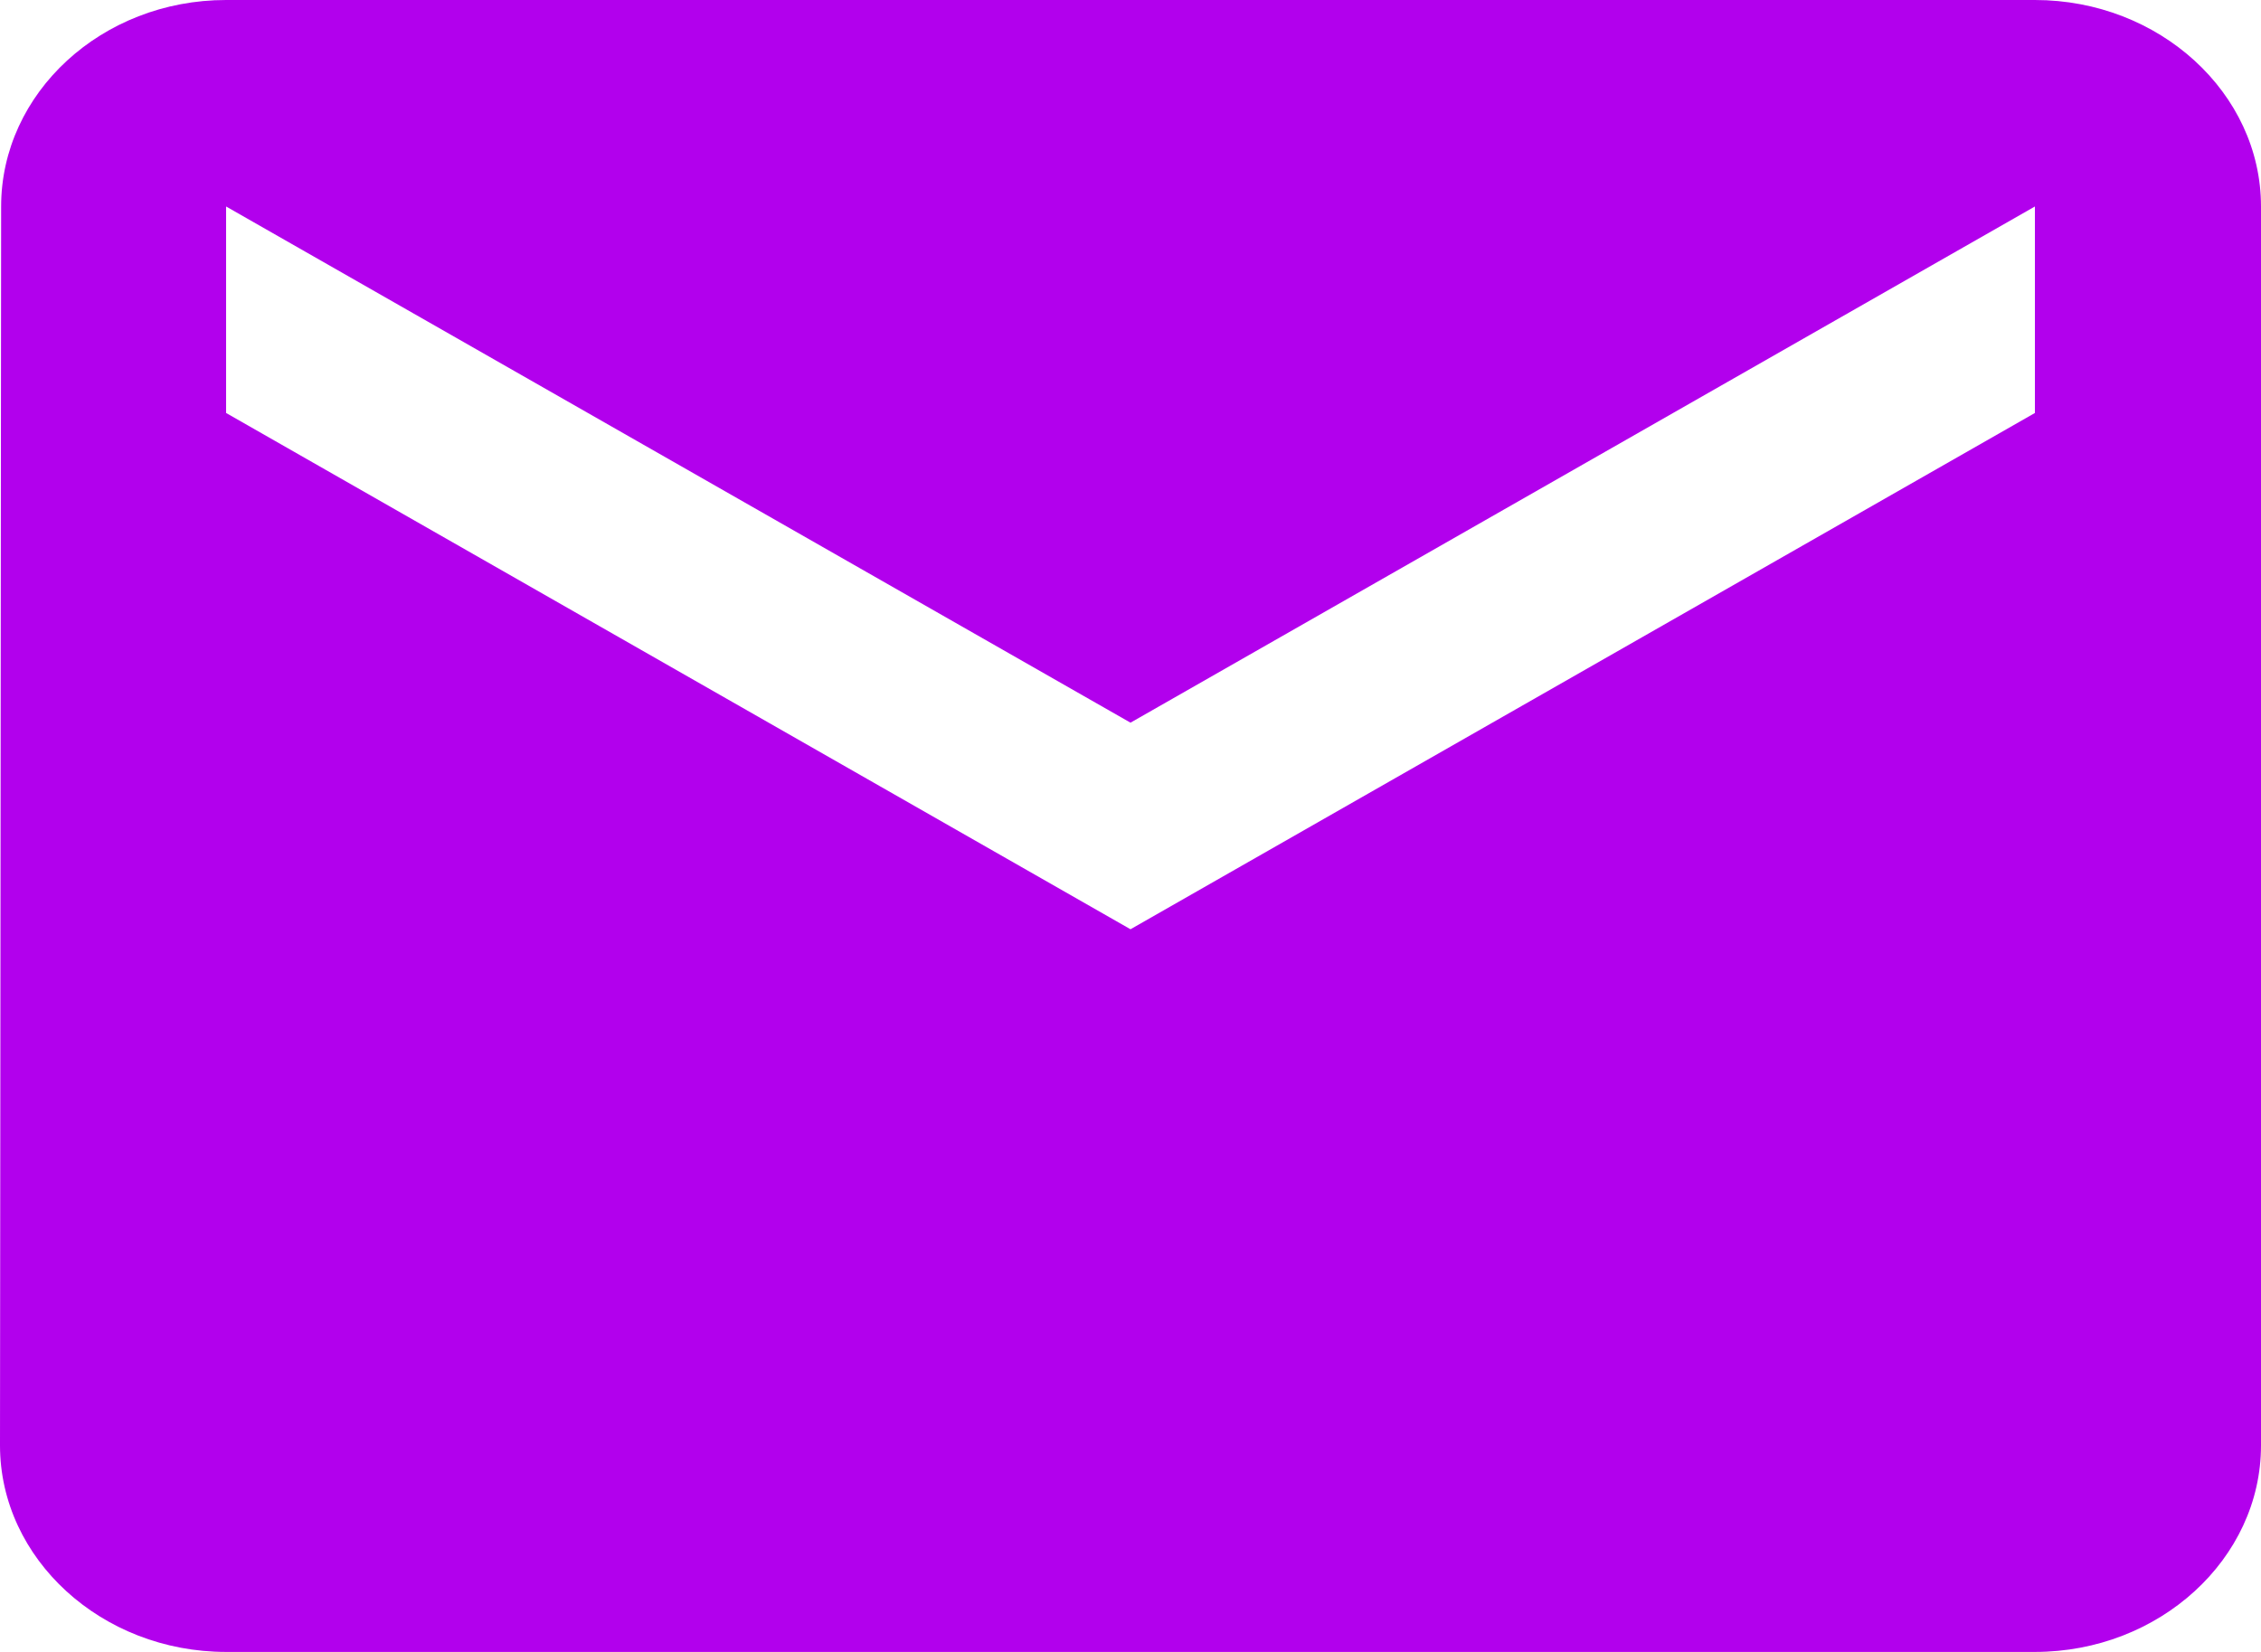 <svg width="26" height="19" viewBox="0 0 26 19" fill="none" xmlns="http://www.w3.org/2000/svg">
<path d="M23.4 0H2.6C1.17 0 0.013 1.069 0.013 2.375L0 16.625C0 17.931 1.17 19 2.6 19H23.4C24.83 19 26 17.931 26 16.625V2.375C26 1.069 24.83 0 23.4 0ZM23.4 4.75L13 10.688L2.6 4.75V2.375L13 8.312L23.4 2.375V4.75Z" fill="#B200ED"/>
</svg>

